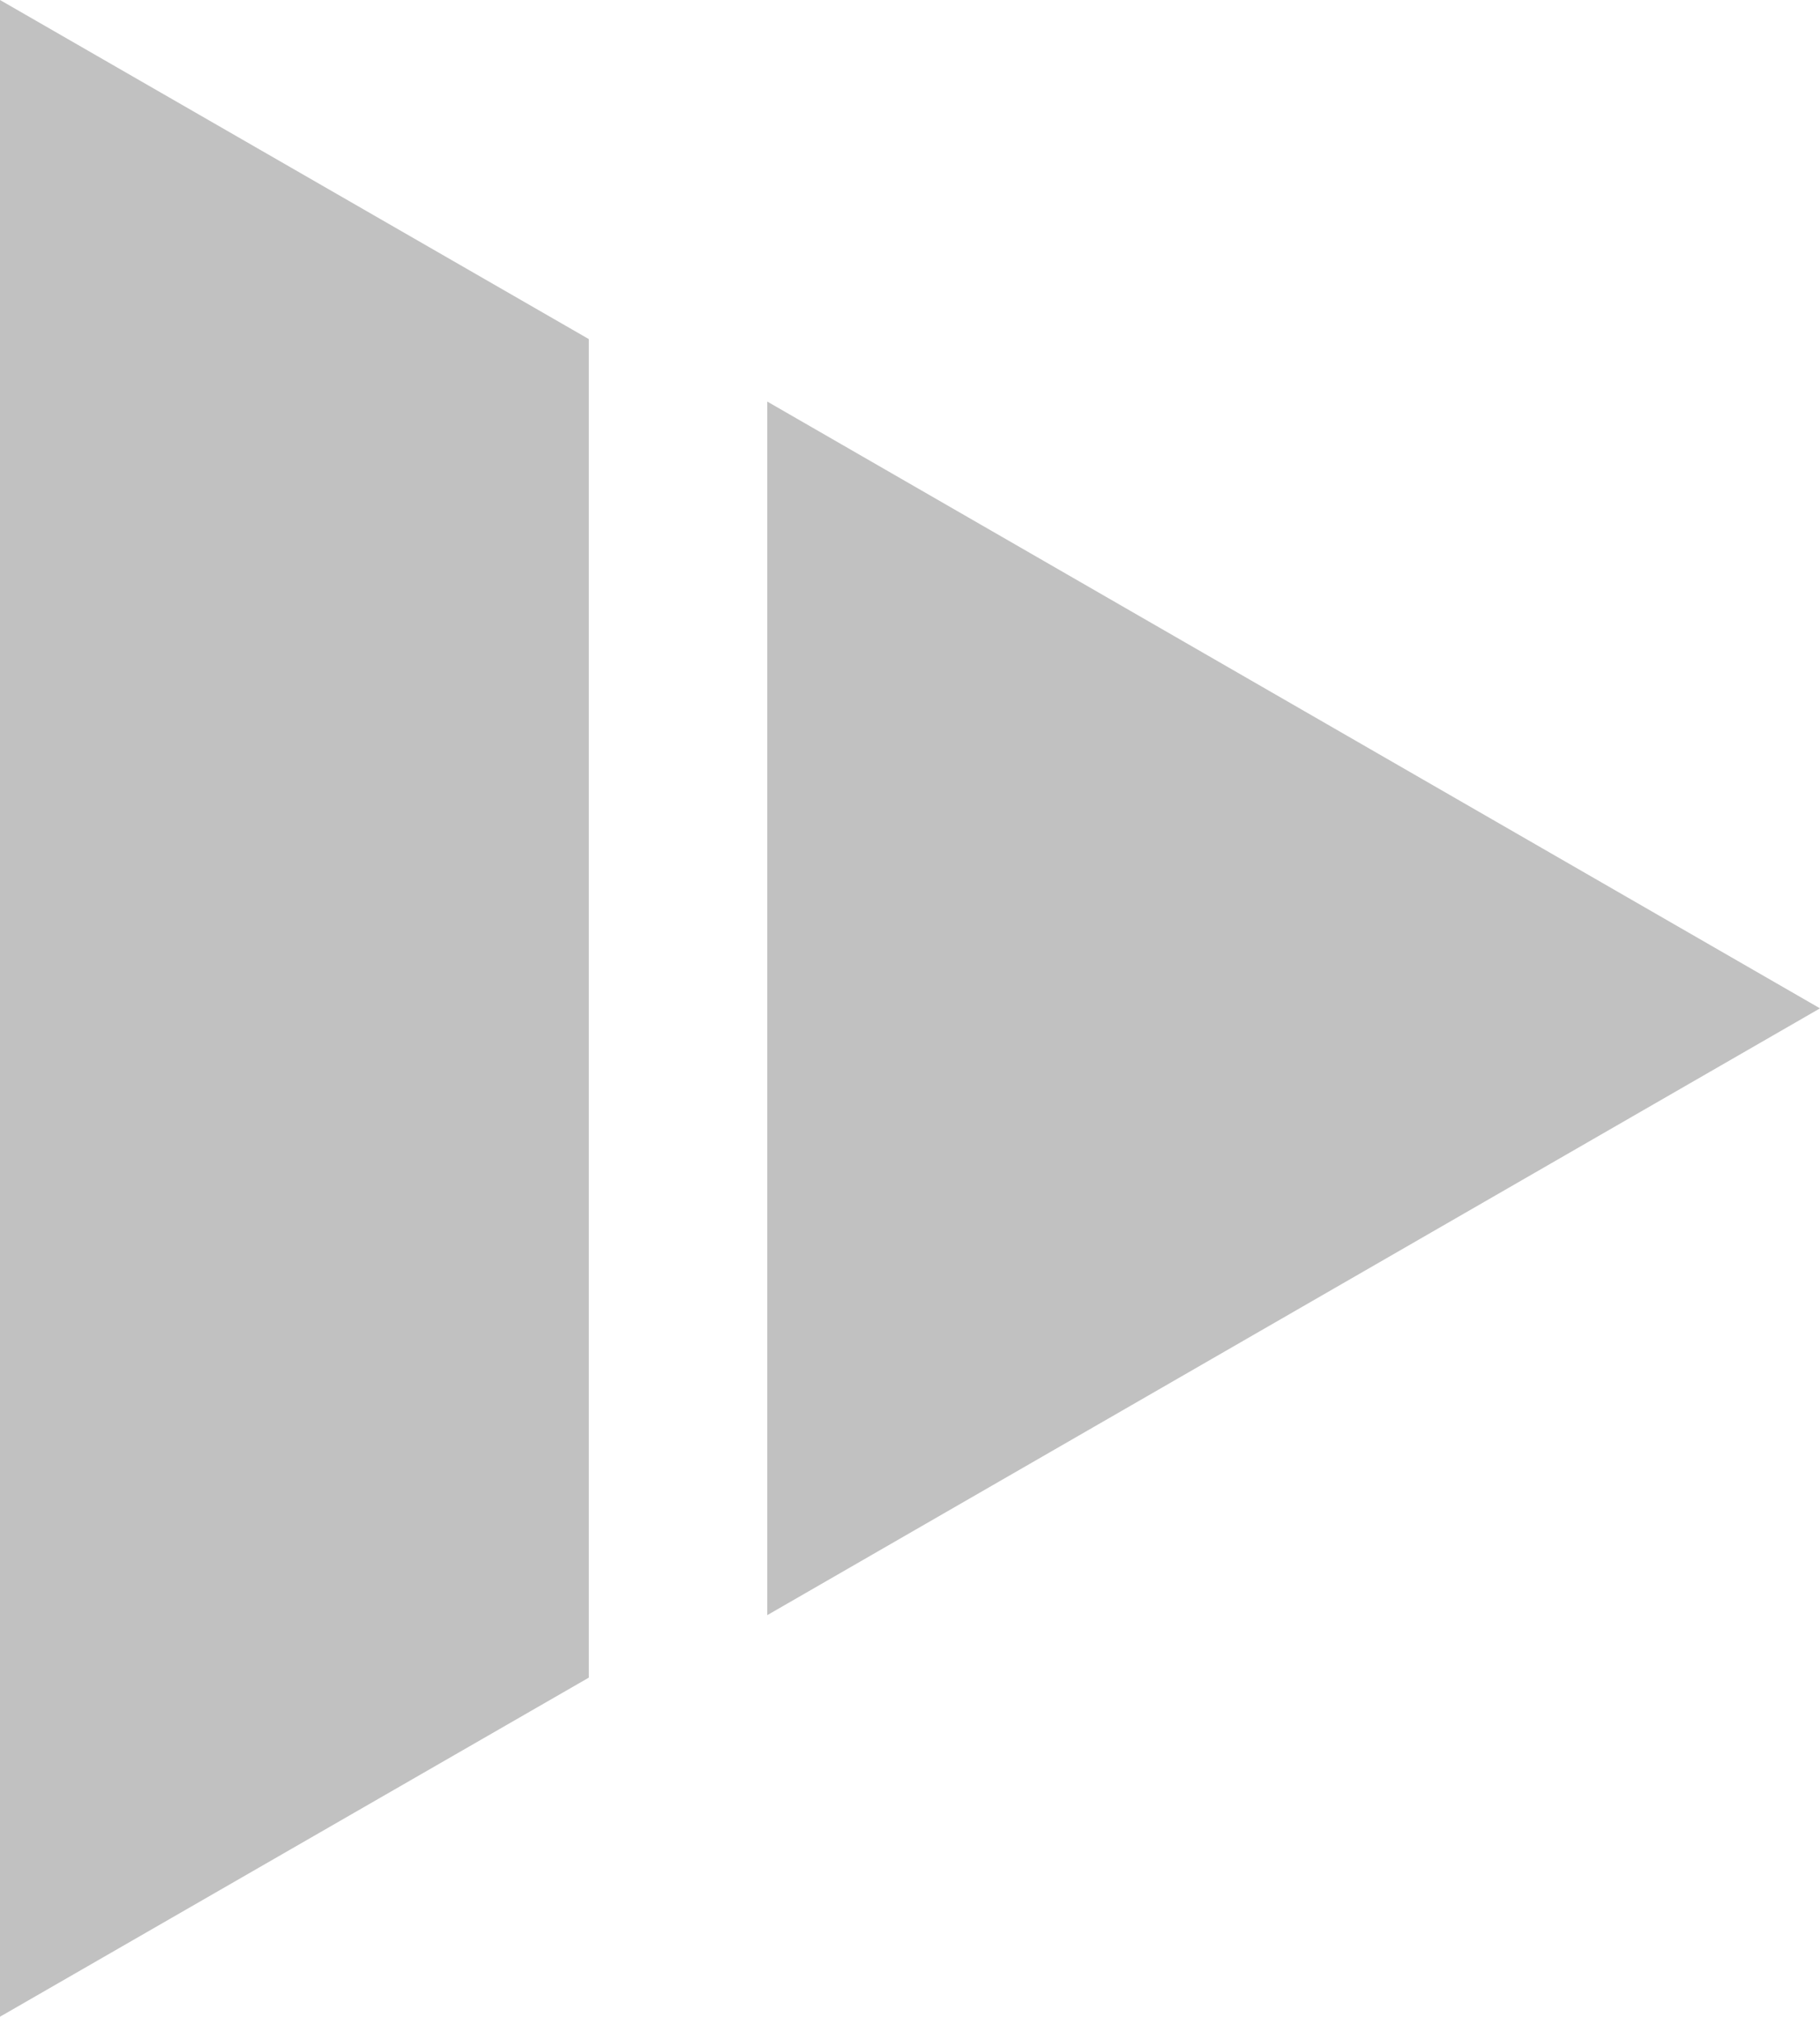 <?xml version="1.0" encoding="UTF-8"?>
<svg id="_レイヤー_1" data-name=" レイヤー 1" xmlns="http://www.w3.org/2000/svg" version="1.1" viewBox="0 0 20.4 22.6">
  <defs>
    <style>
      .cls-1 {
        fill: #c1c1c1;
        stroke-width: 0px;
      }
    </style>
  </defs>
  <polygon class="cls-1" points="20.4 11.3 8.6 4.5 8.6 18.1 20.4 11.3"/>
  <polygon class="cls-1" points="0 22.6 0 0 6.6 3.8 6.6 18.8 0 22.6"/>
</svg>